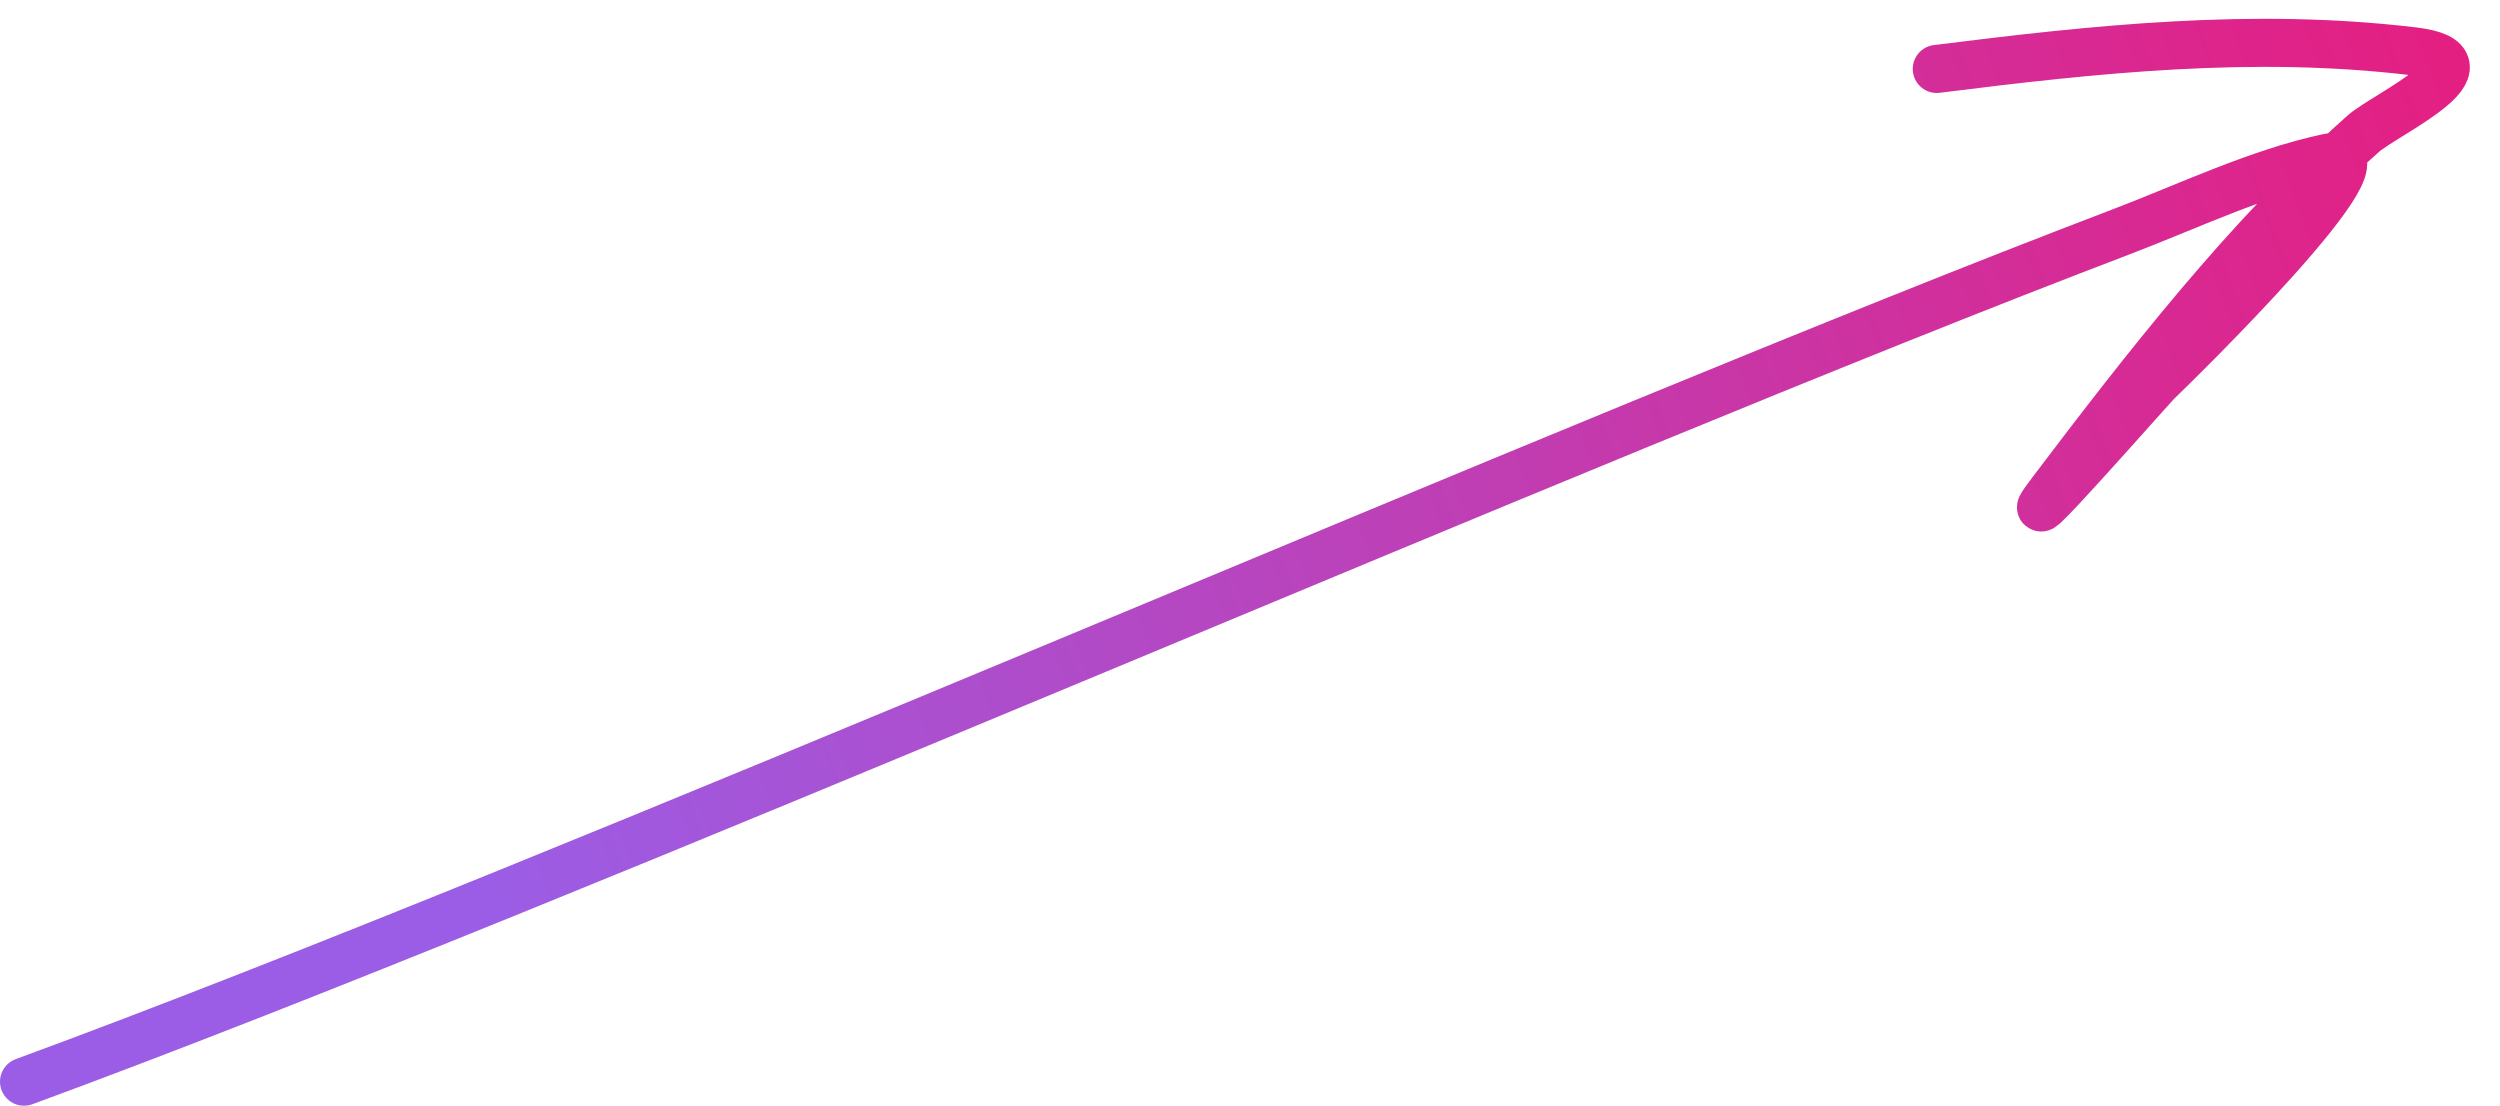 <?xml version="1.0" encoding="UTF-8"?> <svg xmlns="http://www.w3.org/2000/svg" width="52" height="23" viewBox="0 0 52 23" fill="none"><path d="M0.5 22.499C11.947 18.295 32.739 9.156 44.118 4.823C45.496 4.298 46.973 3.589 48.423 3.28C49.989 2.946 45.236 7.59 44.879 7.931C44.74 8.064 41.603 11.641 42.676 10.225C44.628 7.649 46.733 4.937 49.154 2.783C49.613 2.374 52.025 1.285 50.199 1.067C46.854 0.666 43.57 1.021 40.285 1.434" stroke="url(#paint0_linear_663_84)" stroke-linecap="round"></path><defs><linearGradient id="paint0_linear_663_84" x1="9.891" y1="17.556" x2="51.241" y2="2.37" gradientUnits="userSpaceOnUse"><stop stop-color="#9B5DE5"></stop><stop offset="1" stop-color="#E41F82"></stop></linearGradient></defs></svg> 